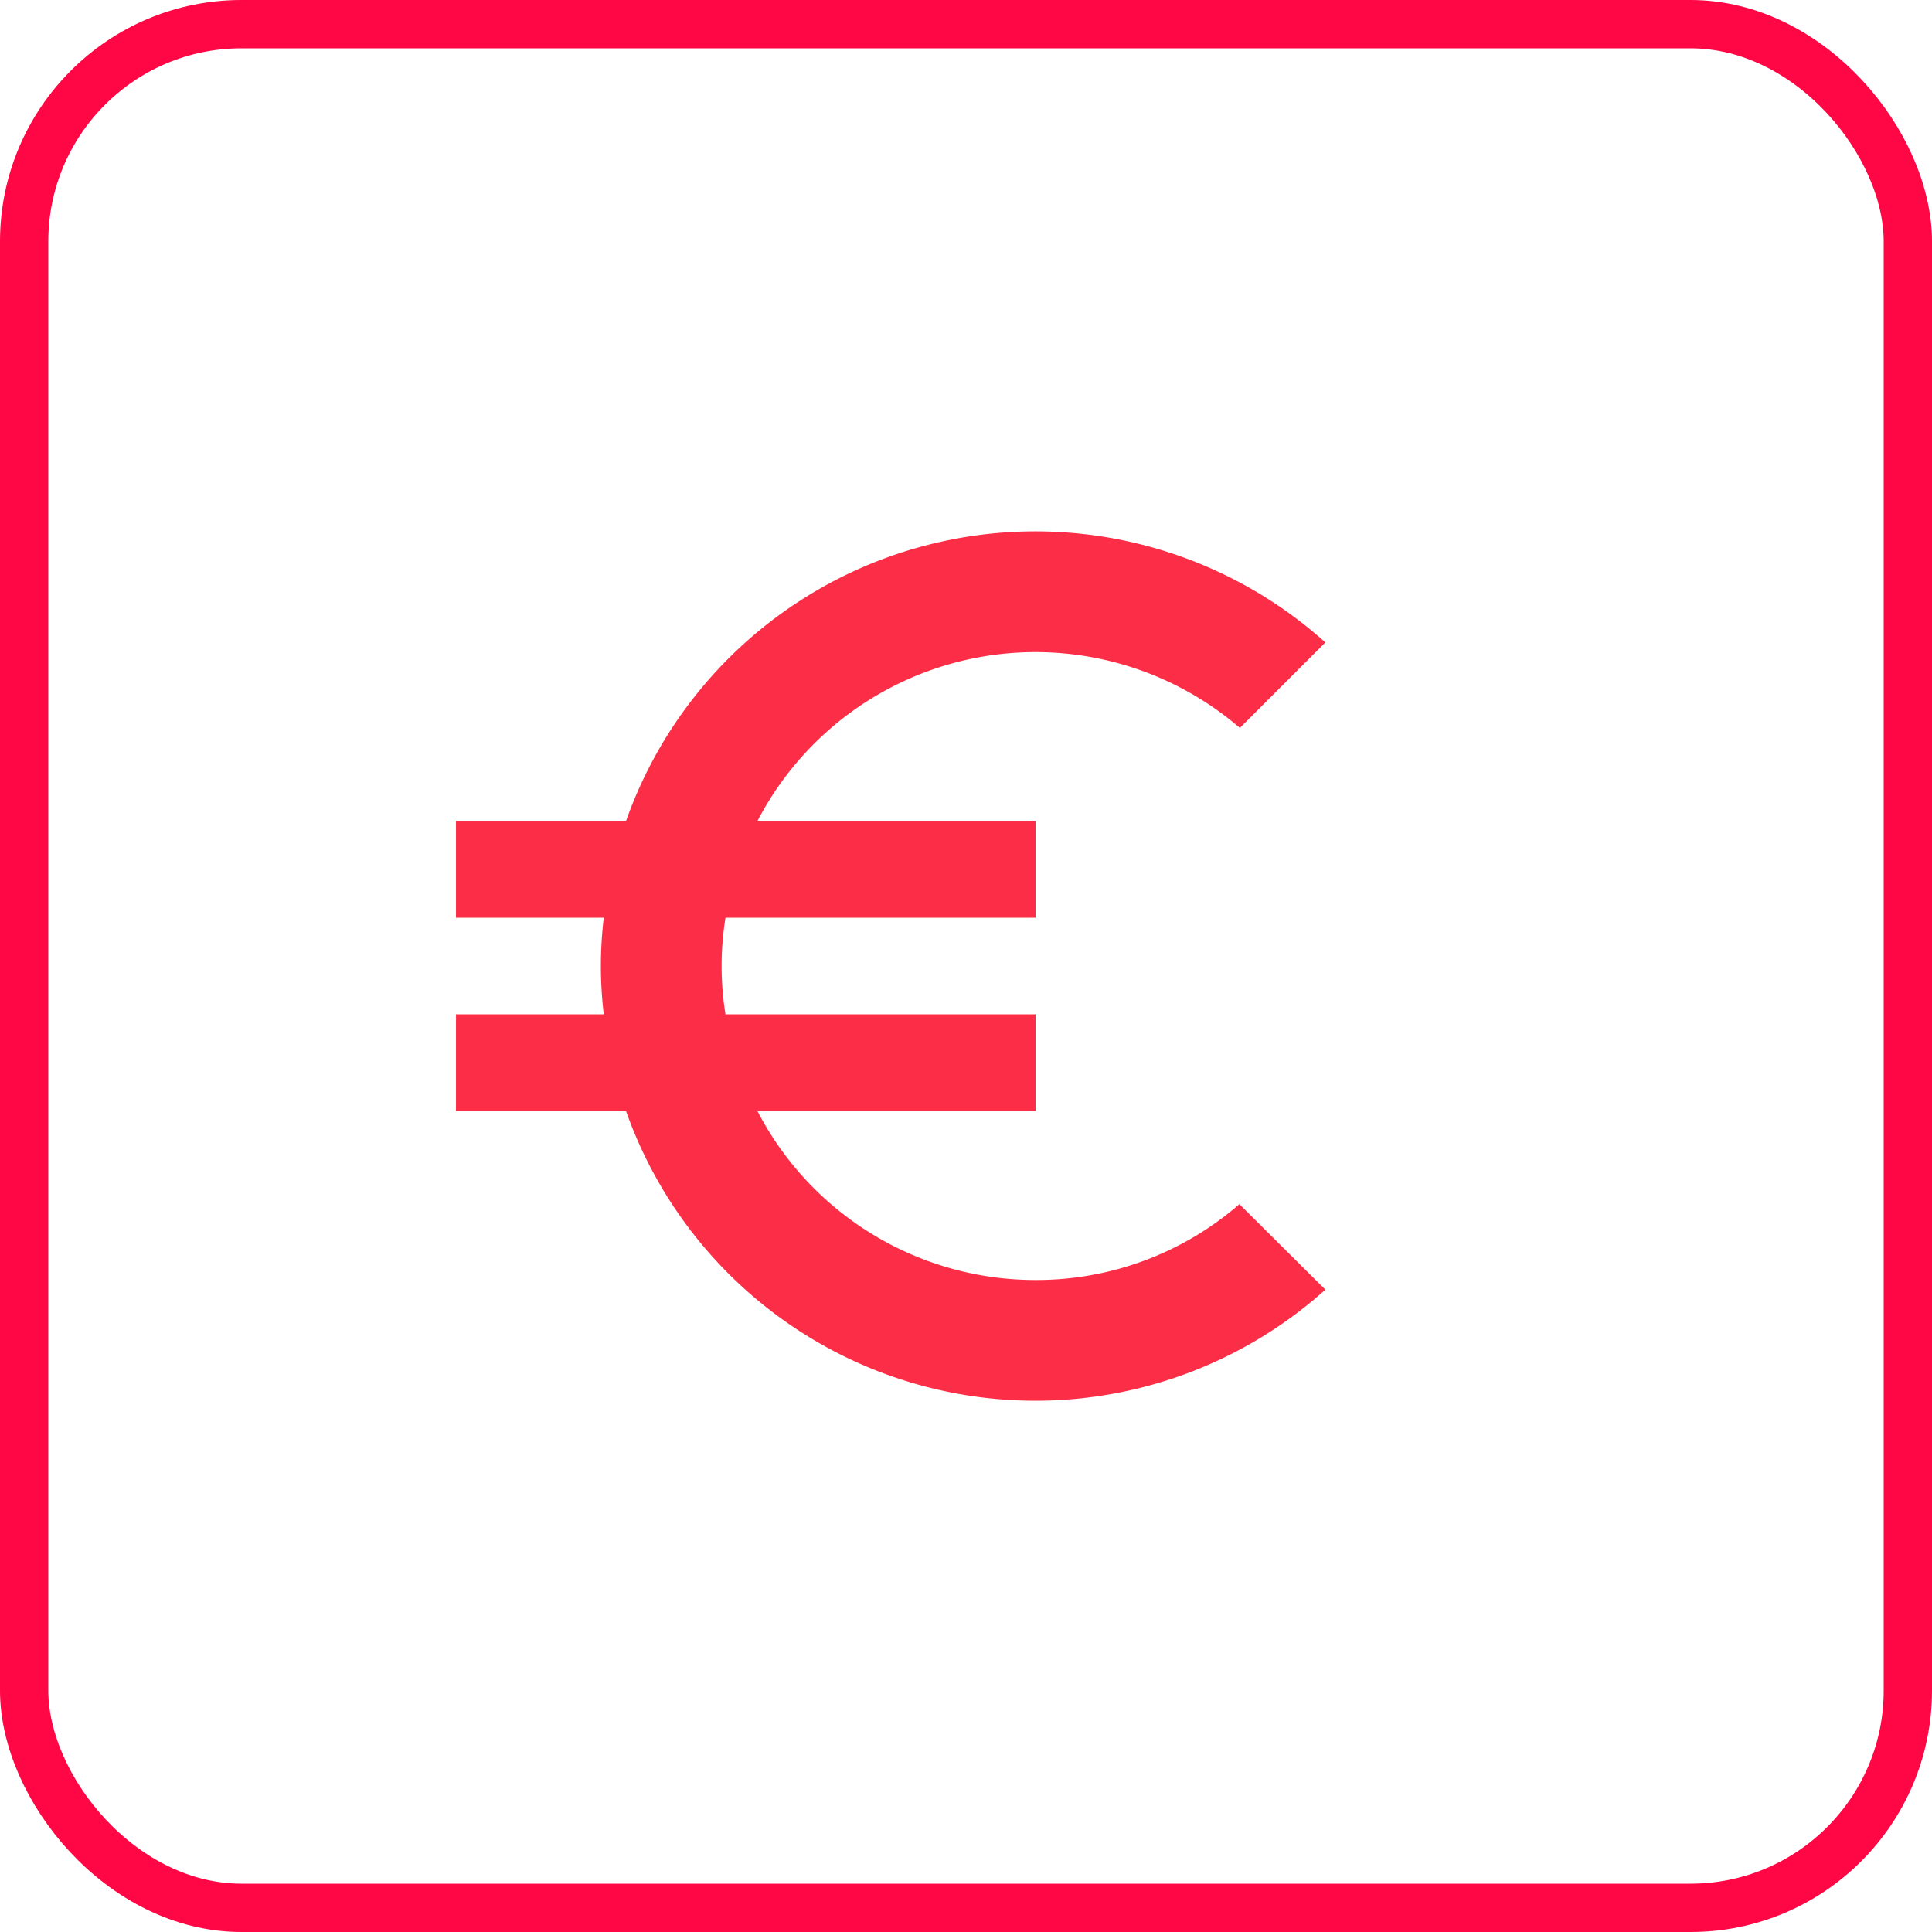 <svg xmlns="http://www.w3.org/2000/svg" width="80" height="80" viewBox="0 0 80 80">
  <g id="Group_5068" data-name="Group 5068" transform="translate(-643 -2542)">
    <path id="Icon_material-euro-symbol" data-name="Icon material-euro-symbol" d="M28.5,35.5a12.96,12.96,0,0,1-11.52-7H28.5v-4H15.66a12.58,12.58,0,0,1,0-4H28.5v-4H16.98a12.975,12.975,0,0,1,19.98-3.86L40.5,9.1a17.974,17.974,0,0,0-28.96,7.4H4.5v4h6.12a16.727,16.727,0,0,0,0,4H4.5v4h7.04A17.974,17.974,0,0,0,40.5,35.9l-3.56-3.54A12.811,12.811,0,0,1,28.5,35.5Z" transform="translate(657.381 2559.502)" fill="#fc2e47"/>
    <g id="Rectangle_1336" data-name="Rectangle 1336" transform="translate(643 2542)" fill="none" stroke="#ff0645" stroke-width="2">
      <rect width="80" height="80" rx="10" stroke="none"/>
      <rect x="1" y="1" width="78" height="78" rx="9" fill="none"/>
    </g>
  </g>
</svg>
